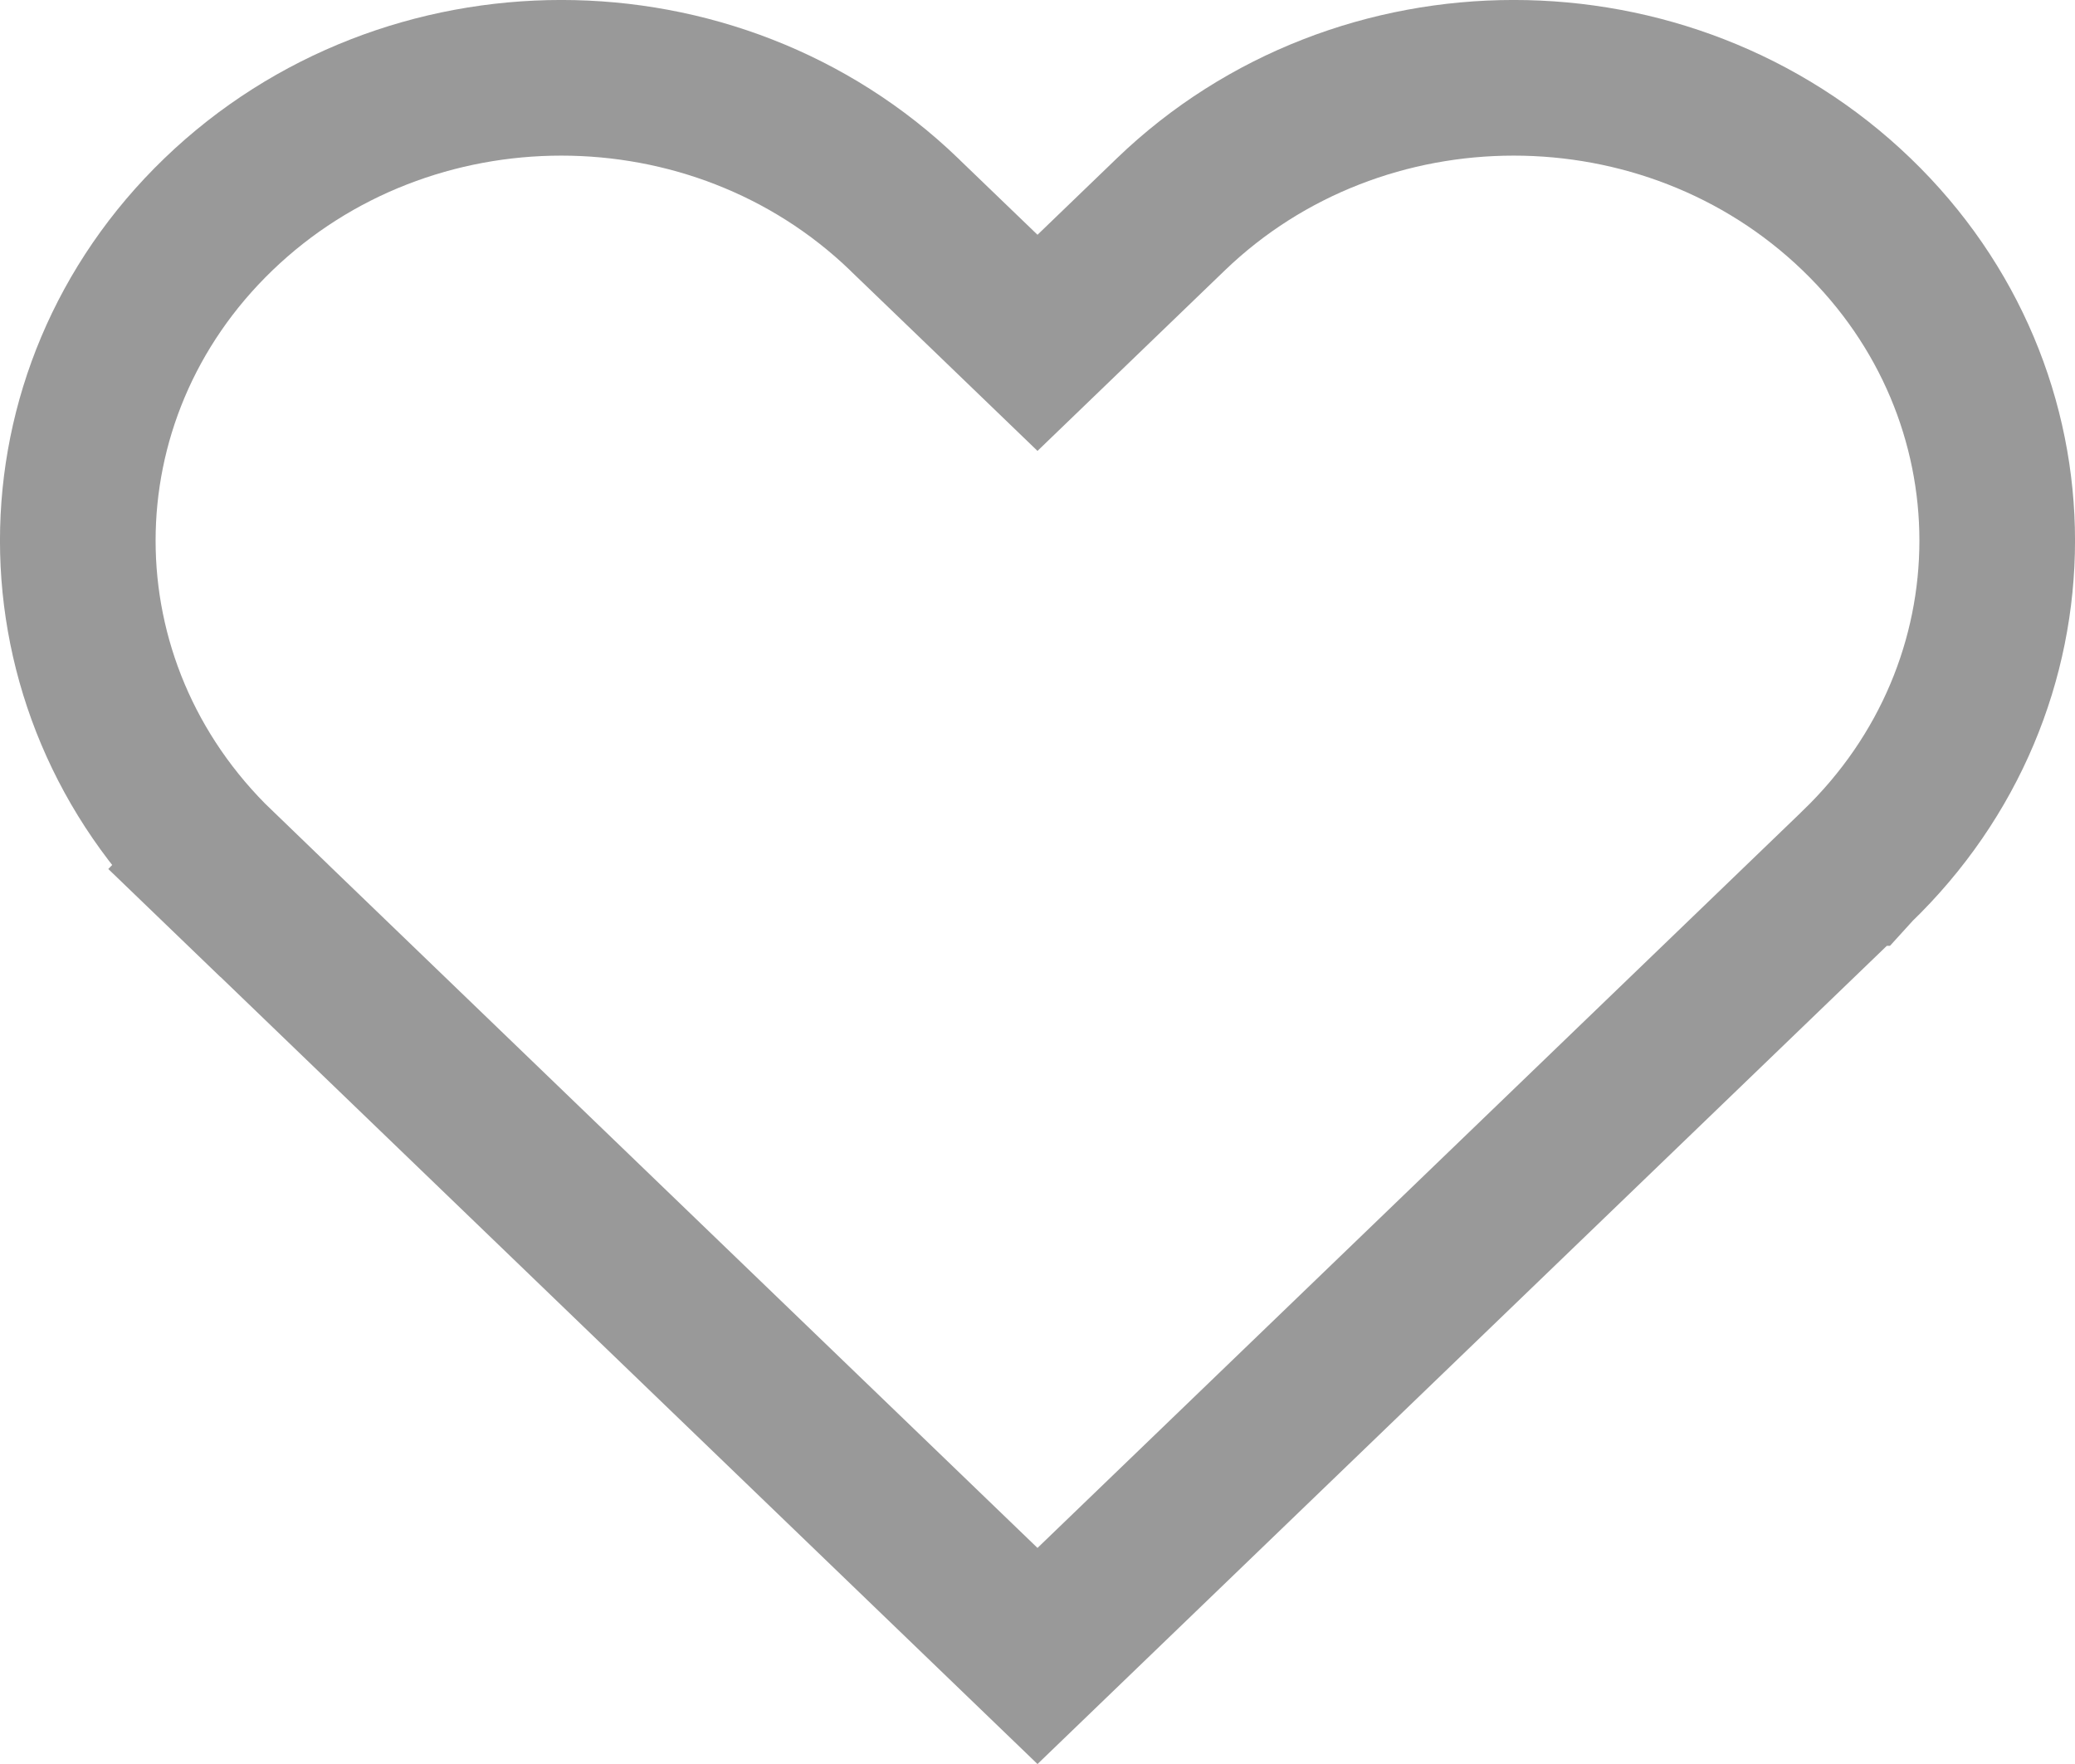 <svg width="20" height="17" viewBox="0 0 20 17" fill="none" xmlns="http://www.w3.org/2000/svg">
<path d="M2.105 8.354L1.584 8.895L2.105 8.354C0.298 6.615 0.298 3.806 2.105 2.066C3.927 0.311 6.893 0.311 8.715 2.066L8.732 2.083L8.732 2.083L8.734 2.085L9.48 2.803L10 3.304L10.52 2.803L11.285 2.066C13.107 0.311 16.073 0.311 17.895 2.066C19.702 3.806 19.702 6.615 17.895 8.354L17.885 8.365L17.884 8.365L10 15.959L2.105 8.354Z" stroke="#999999" stroke-width="1.5"/>
</svg>
